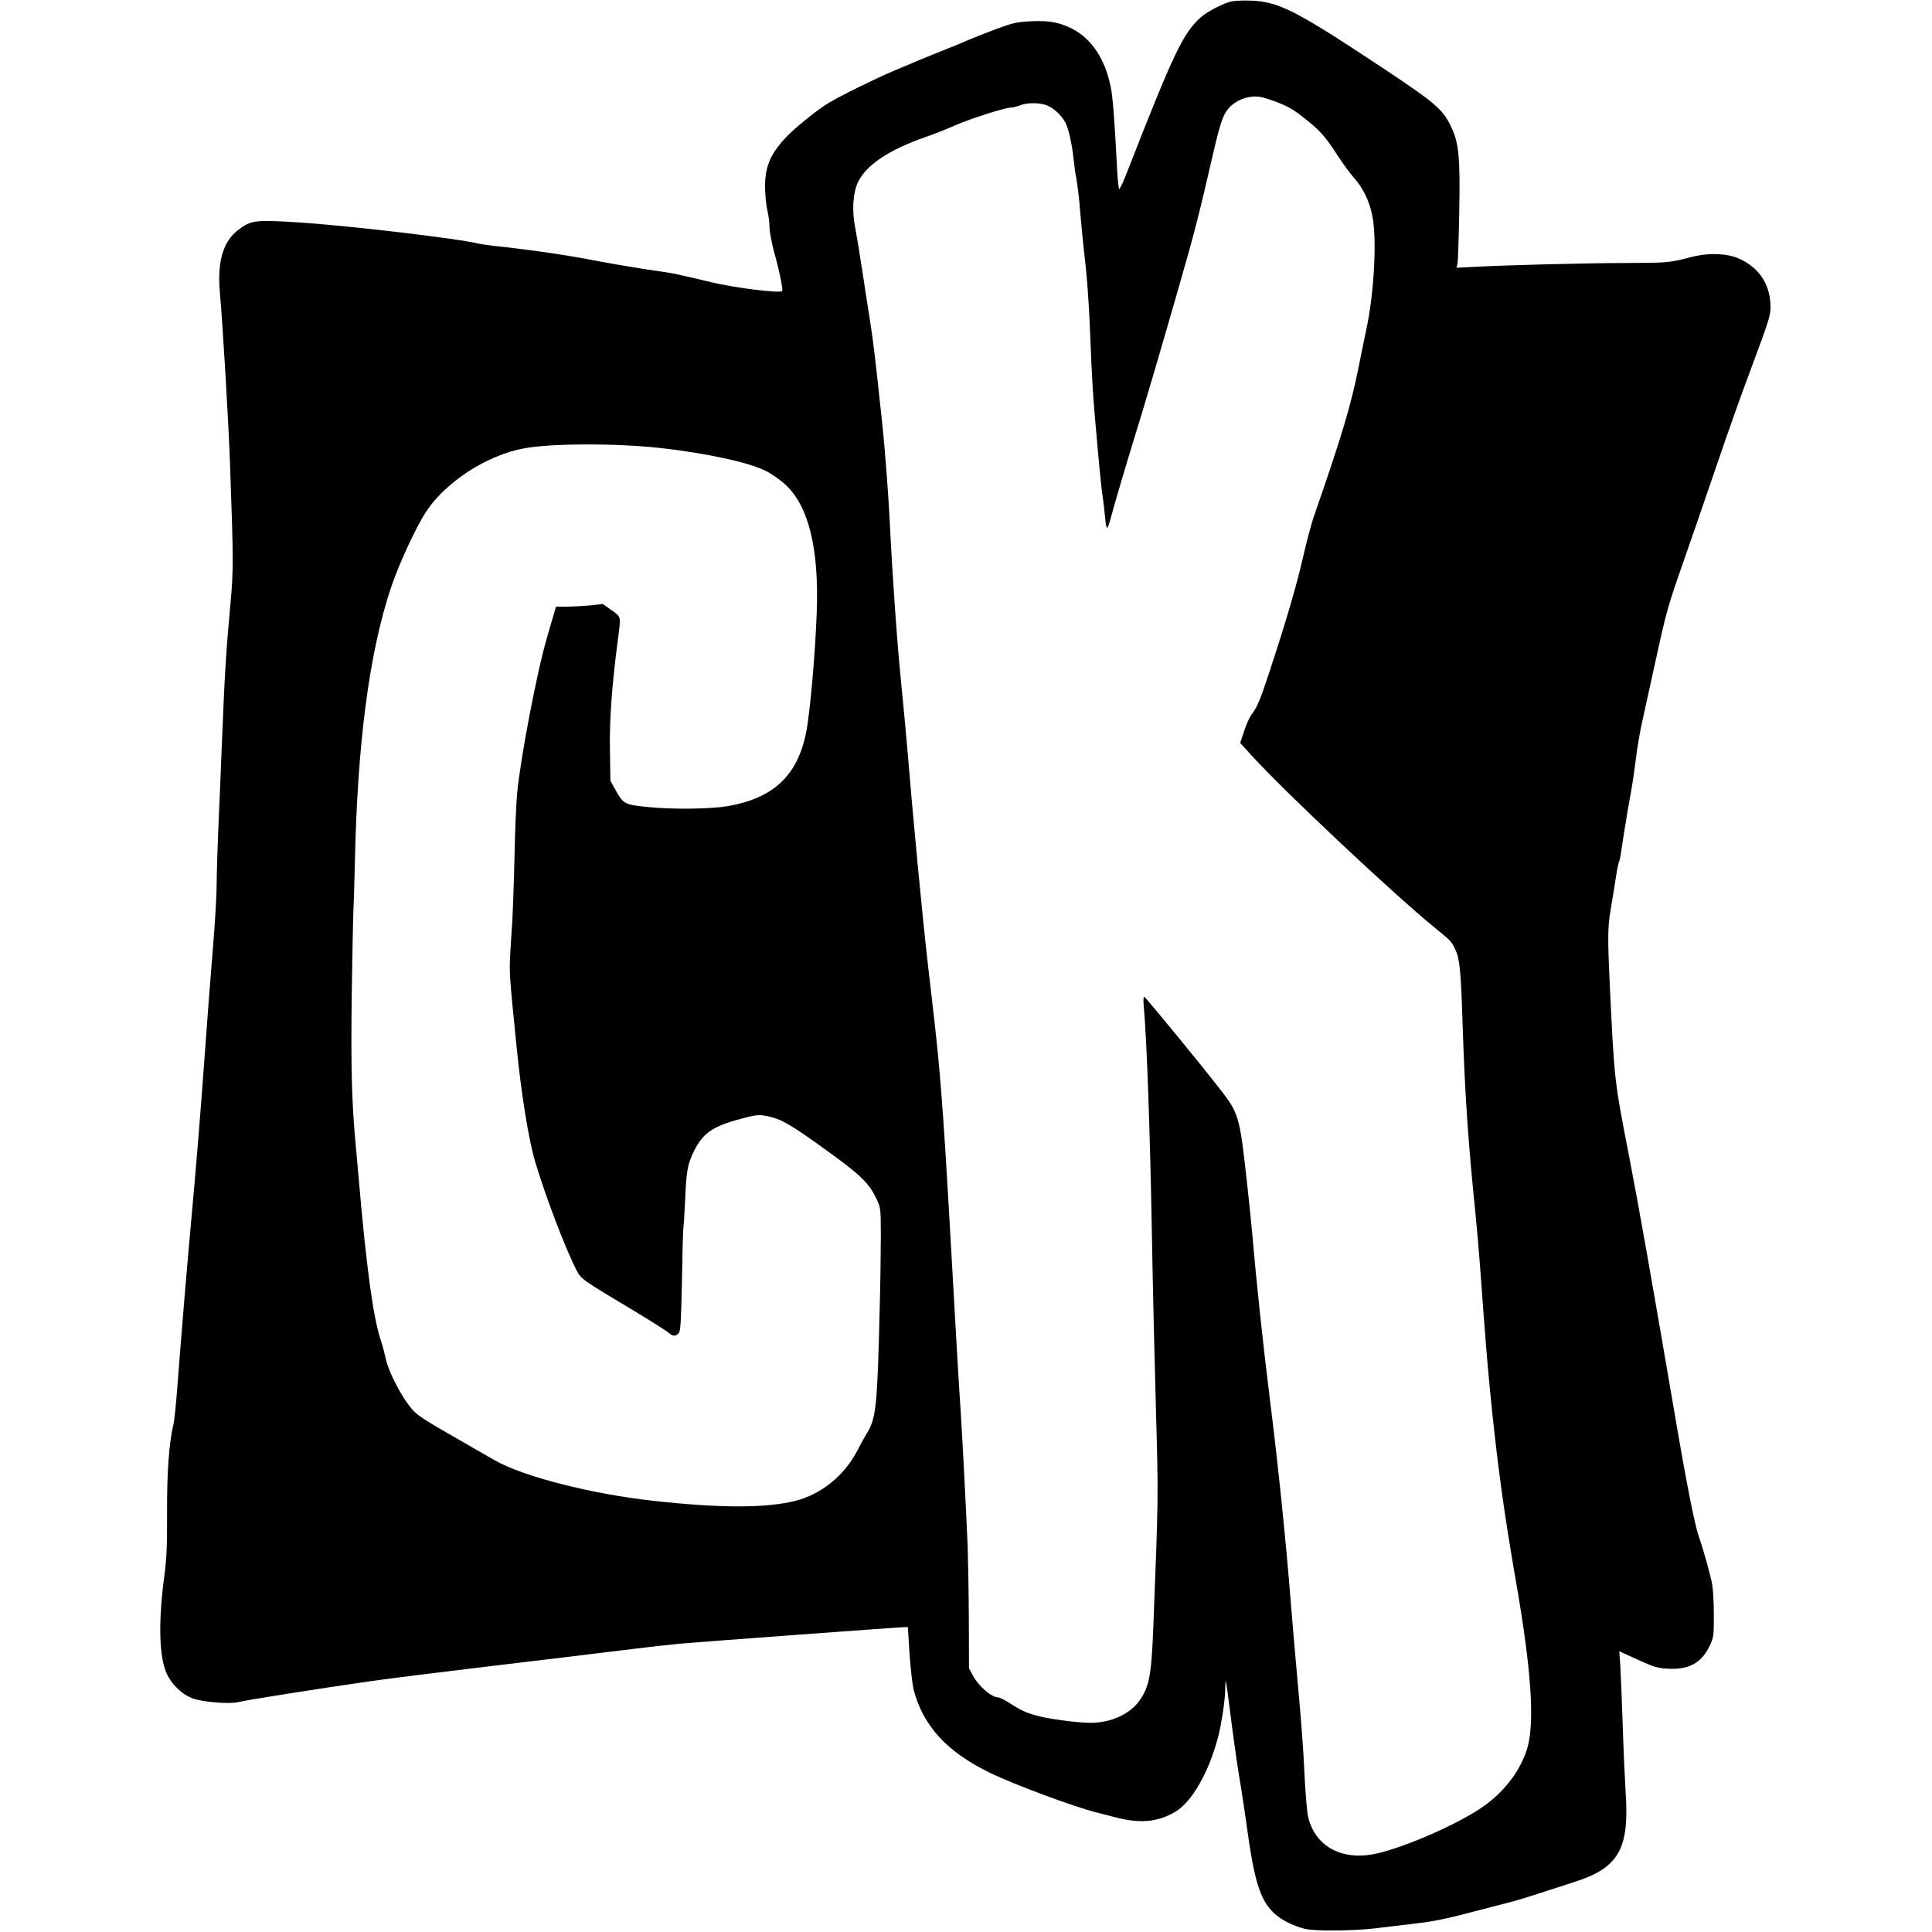 <?xml version="1.0" standalone="no"?>
<!DOCTYPE svg PUBLIC "-//W3C//DTD SVG 20010904//EN"
 "http://www.w3.org/TR/2001/REC-SVG-20010904/DTD/svg10.dtd">
<svg version="1.0" xmlns="http://www.w3.org/2000/svg"
 width="1293pt" height="1293pt" viewBox="0 0 1293 1293"
 preserveAspectRatio="xMidYMid meet">
<g transform="translate(0,1293) scale(0.1,-0.1)"
fill="#000000" stroke="none">
<path d="M8238 12920 c-54 -14 -157 -67 -198 -103 -121 -106 -182 -233 -497
-1039 -25 -65 -49 -116 -53 -113 -4 3 -10 64 -14 137 -17 326 -28 478 -43 548
-37 185 -128 321 -258 388 -84 42 -151 55 -269 50 -103 -5 -121 -9 -246 -55
-74 -28 -155 -60 -180 -71 -25 -11 -85 -37 -135 -56 -49 -19 -139 -56 -200
-81 -60 -26 -137 -58 -170 -72 -112 -47 -344 -161 -426 -210 -80 -47 -246
-182 -302 -246 -96 -108 -127 -187 -127 -321 1 -50 7 -118 15 -151 8 -33 15
-85 15 -115 0 -30 14 -104 30 -164 34 -119 62 -257 55 -264 -16 -16 -314 21
-475 59 -69 17 -145 35 -170 40 -25 5 -54 12 -65 15 -11 3 -105 18 -210 33
-104 16 -271 45 -370 64 -157 31 -439 71 -645 92 -36 4 -81 11 -100 15 -135
34 -885 122 -1210 142 -285 18 -310 14 -396 -51 -100 -75 -140 -212 -123 -411
20 -224 59 -887 68 -1145 24 -664 24 -726 2 -960 -27 -291 -38 -465 -56 -920
-8 -209 -20 -479 -25 -600 -5 -121 -10 -276 -10 -344 0 -68 -11 -259 -25 -425
-14 -165 -41 -519 -60 -786 -19 -267 -55 -708 -80 -980 -41 -456 -60 -680
-100 -1195 -8 -104 -19 -209 -25 -231 -29 -122 -43 -318 -42 -589 1 -220 -3
-310 -18 -420 -41 -307 -36 -540 15 -654 35 -76 102 -141 176 -168 66 -25 249
-39 306 -24 43 12 582 97 893 141 113 16 473 61 800 100 327 39 719 86 870
105 151 19 329 39 395 45 166 14 1461 110 1494 110 l27 0 11 -177 c7 -99 19
-207 28 -243 64 -242 223 -415 509 -554 165 -80 560 -227 711 -265 22 -6 85
-22 140 -36 159 -40 274 -29 390 39 111 66 223 260 286 496 24 92 49 256 49
329 0 30 2 52 4 50 2 -2 16 -103 31 -224 15 -121 40 -301 56 -400 17 -99 39
-245 50 -325 52 -383 89 -507 180 -599 46 -46 131 -90 212 -110 67 -16 316
-14 467 3 69 9 185 22 259 31 147 17 214 31 471 99 96 25 186 48 200 52 14 3
86 25 160 49 74 24 187 60 250 81 292 93 365 221 340 592 -5 86 -15 292 -20
457 -5 165 -13 344 -16 397 l-7 97 123 -56 c112 -51 132 -57 207 -61 138 -7
220 39 275 153 27 57 28 66 28 206 0 80 -5 172 -11 205 -12 65 -61 240 -89
319 -27 74 -83 357 -159 805 -158 924 -247 1427 -306 1730 -102 526 -100 510
-131 1145 -15 322 -15 402 5 515 10 57 23 141 40 247 5 34 13 67 16 74 4 6 11
41 16 78 5 36 14 93 19 126 6 33 15 85 19 115 5 30 18 105 29 165 11 61 25
160 32 220 7 61 27 178 46 260 18 83 62 283 98 446 57 260 77 328 162 570 53
151 154 443 224 649 70 206 170 490 223 630 149 400 150 404 145 485 -9 133
-81 235 -206 293 -82 37 -205 42 -322 12 -146 -38 -159 -39 -430 -40 -268 0
-805 -14 -1024 -26 l-119 -6 7 23 c3 13 9 170 12 349 7 371 -2 465 -57 577
-54 112 -104 155 -452 386 -583 387 -698 446 -887 453 -52 2 -112 -1 -132 -6z
m304 -672 c86 -33 121 -54 220 -135 78 -64 115 -107 193 -228 32 -49 79 -114
105 -143 62 -69 104 -156 124 -254 32 -153 13 -517 -39 -758 -13 -63 -36 -173
-50 -245 -53 -266 -112 -465 -304 -1018 -16 -48 -46 -160 -66 -248 -47 -205
-110 -423 -232 -794 -58 -177 -80 -230 -119 -280 -12 -17 -34 -65 -48 -109
l-26 -78 79 -87 c227 -248 951 -929 1231 -1156 100 -81 105 -86 132 -145 27
-57 36 -147 47 -510 15 -448 37 -782 85 -1245 8 -77 22 -237 31 -355 39 -535
47 -627 66 -825 45 -467 95 -833 174 -1285 104 -596 128 -952 75 -1125 -47
-151 -160 -297 -309 -396 -164 -110 -484 -251 -681 -300 -235 -59 -423 34
-474 236 -9 36 -19 156 -26 298 -5 132 -24 379 -40 550 -16 172 -38 431 -50
577 -32 411 -86 937 -140 1365 -45 357 -93 809 -120 1125 -6 69 -22 226 -36
350 -48 433 -53 451 -187 621 -131 169 -489 604 -499 608 -5 2 -7 -20 -4 -55
21 -222 43 -846 56 -1574 5 -300 17 -807 26 -1127 17 -605 17 -582 -17 -1453
-13 -336 -27 -411 -97 -507 -65 -87 -190 -143 -322 -143 -93 0 -293 27 -373
51 -71 21 -96 33 -181 88 -28 17 -57 31 -65 31 -45 0 -132 75 -169 145 l-27
50 -1 330 c-1 182 -5 402 -8 490 -11 256 -36 738 -46 890 -10 142 -27 427 -80
1370 -35 612 -59 922 -95 1240 -8 72 -28 247 -45 390 -38 332 -97 952 -140
1470 -6 72 -24 263 -40 425 -27 268 -59 727 -75 1065 -9 183 -33 496 -50 655
-48 450 -59 540 -81 685 -14 88 -39 248 -55 355 -16 107 -37 230 -45 274 -24
115 -16 236 19 309 56 114 208 215 452 300 55 19 143 54 195 77 102 45 336
120 376 120 14 0 41 7 61 15 46 19 134 19 181 -1 46 -19 98 -68 122 -114 22
-43 46 -152 55 -245 4 -38 13 -104 21 -145 7 -41 18 -133 23 -205 6 -71 17
-188 25 -260 23 -189 35 -367 46 -655 5 -140 16 -334 25 -430 28 -324 45 -505
55 -565 5 -33 12 -95 16 -138 3 -43 10 -75 14 -70 5 4 15 33 23 63 24 91 105
365 156 530 58 185 182 605 312 1060 93 322 122 438 214 835 60 263 79 307
150 357 45 32 113 48 165 40 19 -2 70 -18 112 -34z m-4115 -2317 c309 -36 575
-93 695 -151 37 -18 97 -59 133 -92 157 -144 227 -429 211 -858 -11 -294 -46
-681 -72 -807 -59 -286 -219 -435 -523 -488 -118 -20 -367 -23 -536 -6 -159
16 -163 19 -220 122 l-30 54 -3 205 c-4 204 14 443 54 745 20 154 22 145 -44
192 l-58 41 -75 -9 c-41 -4 -111 -8 -156 -9 l-82 0 -21 -72 c-12 -40 -30 -102
-40 -138 -66 -222 -179 -816 -199 -1040 -6 -63 -13 -223 -16 -355 -5 -242 -15
-509 -20 -555 -1 -14 -6 -86 -10 -160 -7 -135 -6 -145 41 -613 33 -335 82
-635 127 -787 72 -238 202 -579 275 -720 32 -61 28 -59 389 -275 106 -64 205
-127 222 -140 34 -30 52 -31 73 -7 13 14 16 72 22 352 3 184 7 344 10 355 2
11 7 92 11 180 9 201 16 243 60 332 56 113 120 161 280 206 136 38 150 39 212
27 94 -20 153 -54 403 -235 222 -160 278 -215 327 -321 27 -58 28 -63 28 -244
0 -102 -3 -329 -8 -505 -15 -625 -24 -715 -81 -810 -14 -22 -46 -80 -72 -130
-86 -162 -238 -285 -409 -329 -196 -50 -504 -50 -955 0 -413 46 -865 161
-1059 271 -42 24 -116 66 -394 227 -53 31 -114 71 -134 89 -72 63 -180 261
-203 371 -7 32 -20 83 -30 112 -51 148 -97 480 -150 1094 -6 69 -15 170 -20
225 -26 274 -32 516 -26 990 4 270 9 522 11 560 2 39 7 187 10 330 17 803 96
1404 241 1840 51 155 167 405 236 511 132 200 408 379 658 424 187 34 623 34
917 1z"/>
</g>
</svg>
